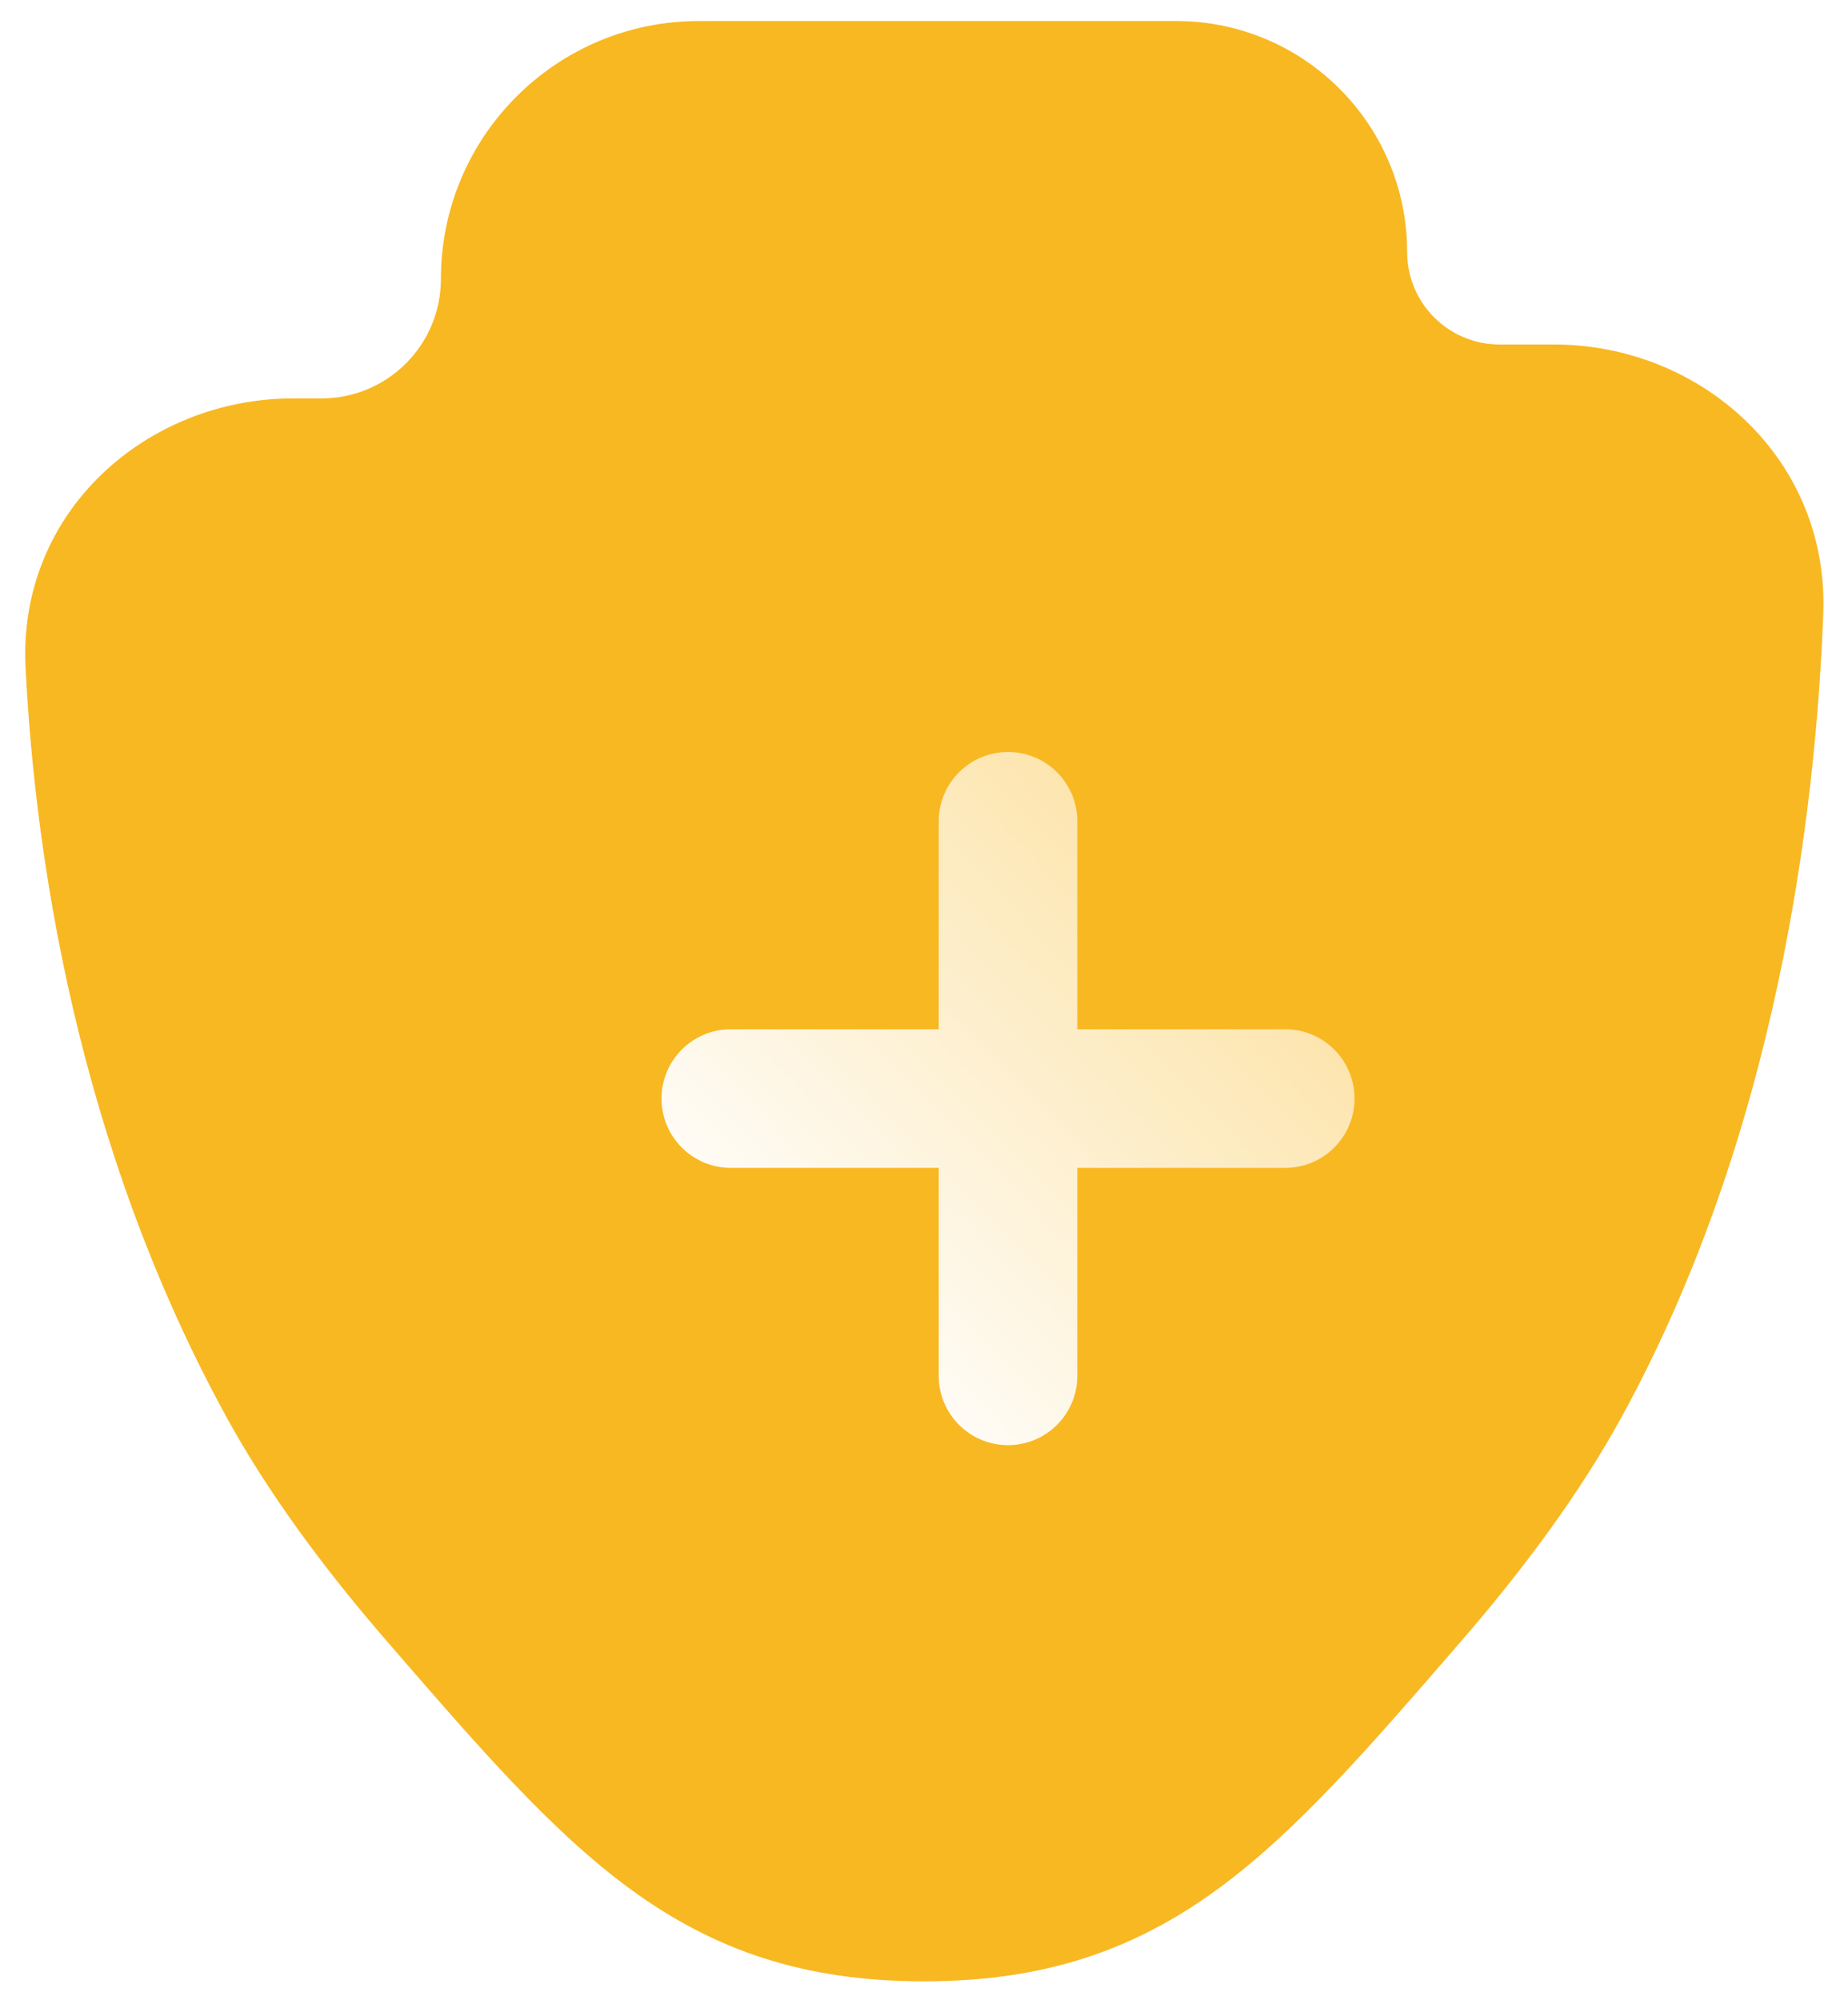 <svg width="110" height="119" viewBox="0 0 110 119" fill="none" xmlns="http://www.w3.org/2000/svg">
<g filter="url(#filter0_b_5064_484)">
<path fill-rule="evenodd" clip-rule="evenodd" d="M26.242 16.604C26.242 8.124 33.117 1.25 41.597 1.25H70.01C77.603 1.25 83.76 7.406 83.76 15C83.76 18.038 86.222 20.5 89.26 20.5H92.501C101.218 20.5 108.884 27.265 108.529 36.536C108.074 48.422 105.765 67.487 96.507 84.359C93.997 88.933 90.645 93.426 87.022 97.612L86.749 97.927C81.537 103.949 77.192 108.971 72.519 112.394C67.494 116.075 62.131 117.909 55.001 117.909C47.871 117.909 42.508 116.075 37.483 112.394C32.81 108.971 28.465 103.949 23.253 97.927L22.98 97.612C19.357 93.426 16.005 88.933 13.495 84.359C4.535 68.03 2.078 50.791 1.52 39.731C1.05 30.415 8.771 23.708 17.439 23.708H19.138C23.062 23.708 26.242 20.528 26.242 16.604Z" fill="#F8B822"/>
<path d="M41.597 0.75C32.841 0.75 25.742 7.848 25.742 16.604C25.742 20.252 22.786 23.208 19.138 23.208H17.439C8.529 23.208 0.534 30.112 1.021 39.756C1.581 50.856 4.046 68.179 13.057 84.6C15.589 89.214 18.964 93.736 22.602 97.939L22.874 98.254L22.906 98.291C28.093 104.283 32.469 109.341 37.187 112.797C42.301 116.543 47.769 118.409 55.001 118.409C62.233 118.409 67.701 116.543 72.815 112.797C77.533 109.341 81.909 104.284 87.096 98.291L87.128 98.254L87.4 97.939C91.038 93.736 94.413 89.214 96.945 84.6C106.258 67.629 108.572 48.473 109.029 36.555C109.396 26.965 101.464 20 92.501 20H89.26C86.498 20 84.26 17.761 84.26 15C84.26 7.13 77.88 0.75 70.01 0.75H41.597Z" stroke="url(#paint0_linear_5064_484)" stroke-linecap="round"/>
</g>
<g filter="url(#filter1_d_5064_484)">
<path d="M59.126 43.875C59.126 41.597 57.279 39.75 55.001 39.75C52.722 39.75 50.876 41.597 50.876 43.875V56.25H38.501C36.222 56.25 34.376 58.097 34.376 60.375C34.376 62.653 36.222 64.5 38.501 64.5H50.876V76.875C50.876 79.153 52.722 81 55.001 81C57.279 81 59.126 79.153 59.126 76.875V64.5H71.501C73.779 64.5 75.626 62.653 75.626 60.375C75.626 58.097 73.779 56.25 71.501 56.25H59.126V43.875Z" fill="url(#paint1_linear_5064_484)"/>
</g>
<defs>
<filter id="filter0_b_5064_484" x="-23.5" y="-23.75" width="157.042" height="166.659" filterUnits="userSpaceOnUse" color-interpolation-filters="sRGB">
<feFlood flood-opacity="0" result="BackgroundImageFix"/>
<feGaussianBlur in="BackgroundImageFix" stdDeviation="12"/>
<feComposite in2="SourceAlpha" operator="in" result="effect1_backgroundBlur_5064_484"/>
<feBlend mode="normal" in="SourceGraphic" in2="effect1_backgroundBlur_5064_484" result="shape"/>
</filter>
<filter id="filter1_d_5064_484" x="31.375" y="36.75" width="57.25" height="57.25" filterUnits="userSpaceOnUse" color-interpolation-filters="sRGB">
<feFlood flood-opacity="0" result="BackgroundImageFix"/>
<feColorMatrix in="SourceAlpha" type="matrix" values="0 0 0 0 0 0 0 0 0 0 0 0 0 0 0 0 0 0 127 0" result="hardAlpha"/>
<feOffset dx="5" dy="5"/>
<feGaussianBlur stdDeviation="4"/>
<feColorMatrix type="matrix" values="0 0 0 0 0.494 0 0 0 0 0.322 0 0 0 0 0.063 0 0 0 1 0"/>
<feBlend mode="normal" in2="BackgroundImageFix" result="effect1_dropShadow_5064_484"/>
<feBlend mode="normal" in="SourceGraphic" in2="effect1_dropShadow_5064_484" result="shape"/>
</filter>
<linearGradient id="paint0_linear_5064_484" x1="1.5" y1="1.25" x2="117.777" y2="107.833" gradientUnits="userSpaceOnUse">
<stop stop-color="white" stop-opacity="0.25"/>
<stop offset="1" stop-color="white" stop-opacity="0"/>
</linearGradient>
<linearGradient id="paint1_linear_5064_484" x1="55.348" y1="89.788" x2="112.279" y2="33.981" gradientUnits="userSpaceOnUse">
<stop stop-color="white"/>
<stop offset="1" stop-color="white" stop-opacity="0.2"/>
</linearGradient>
</defs>
</svg>
